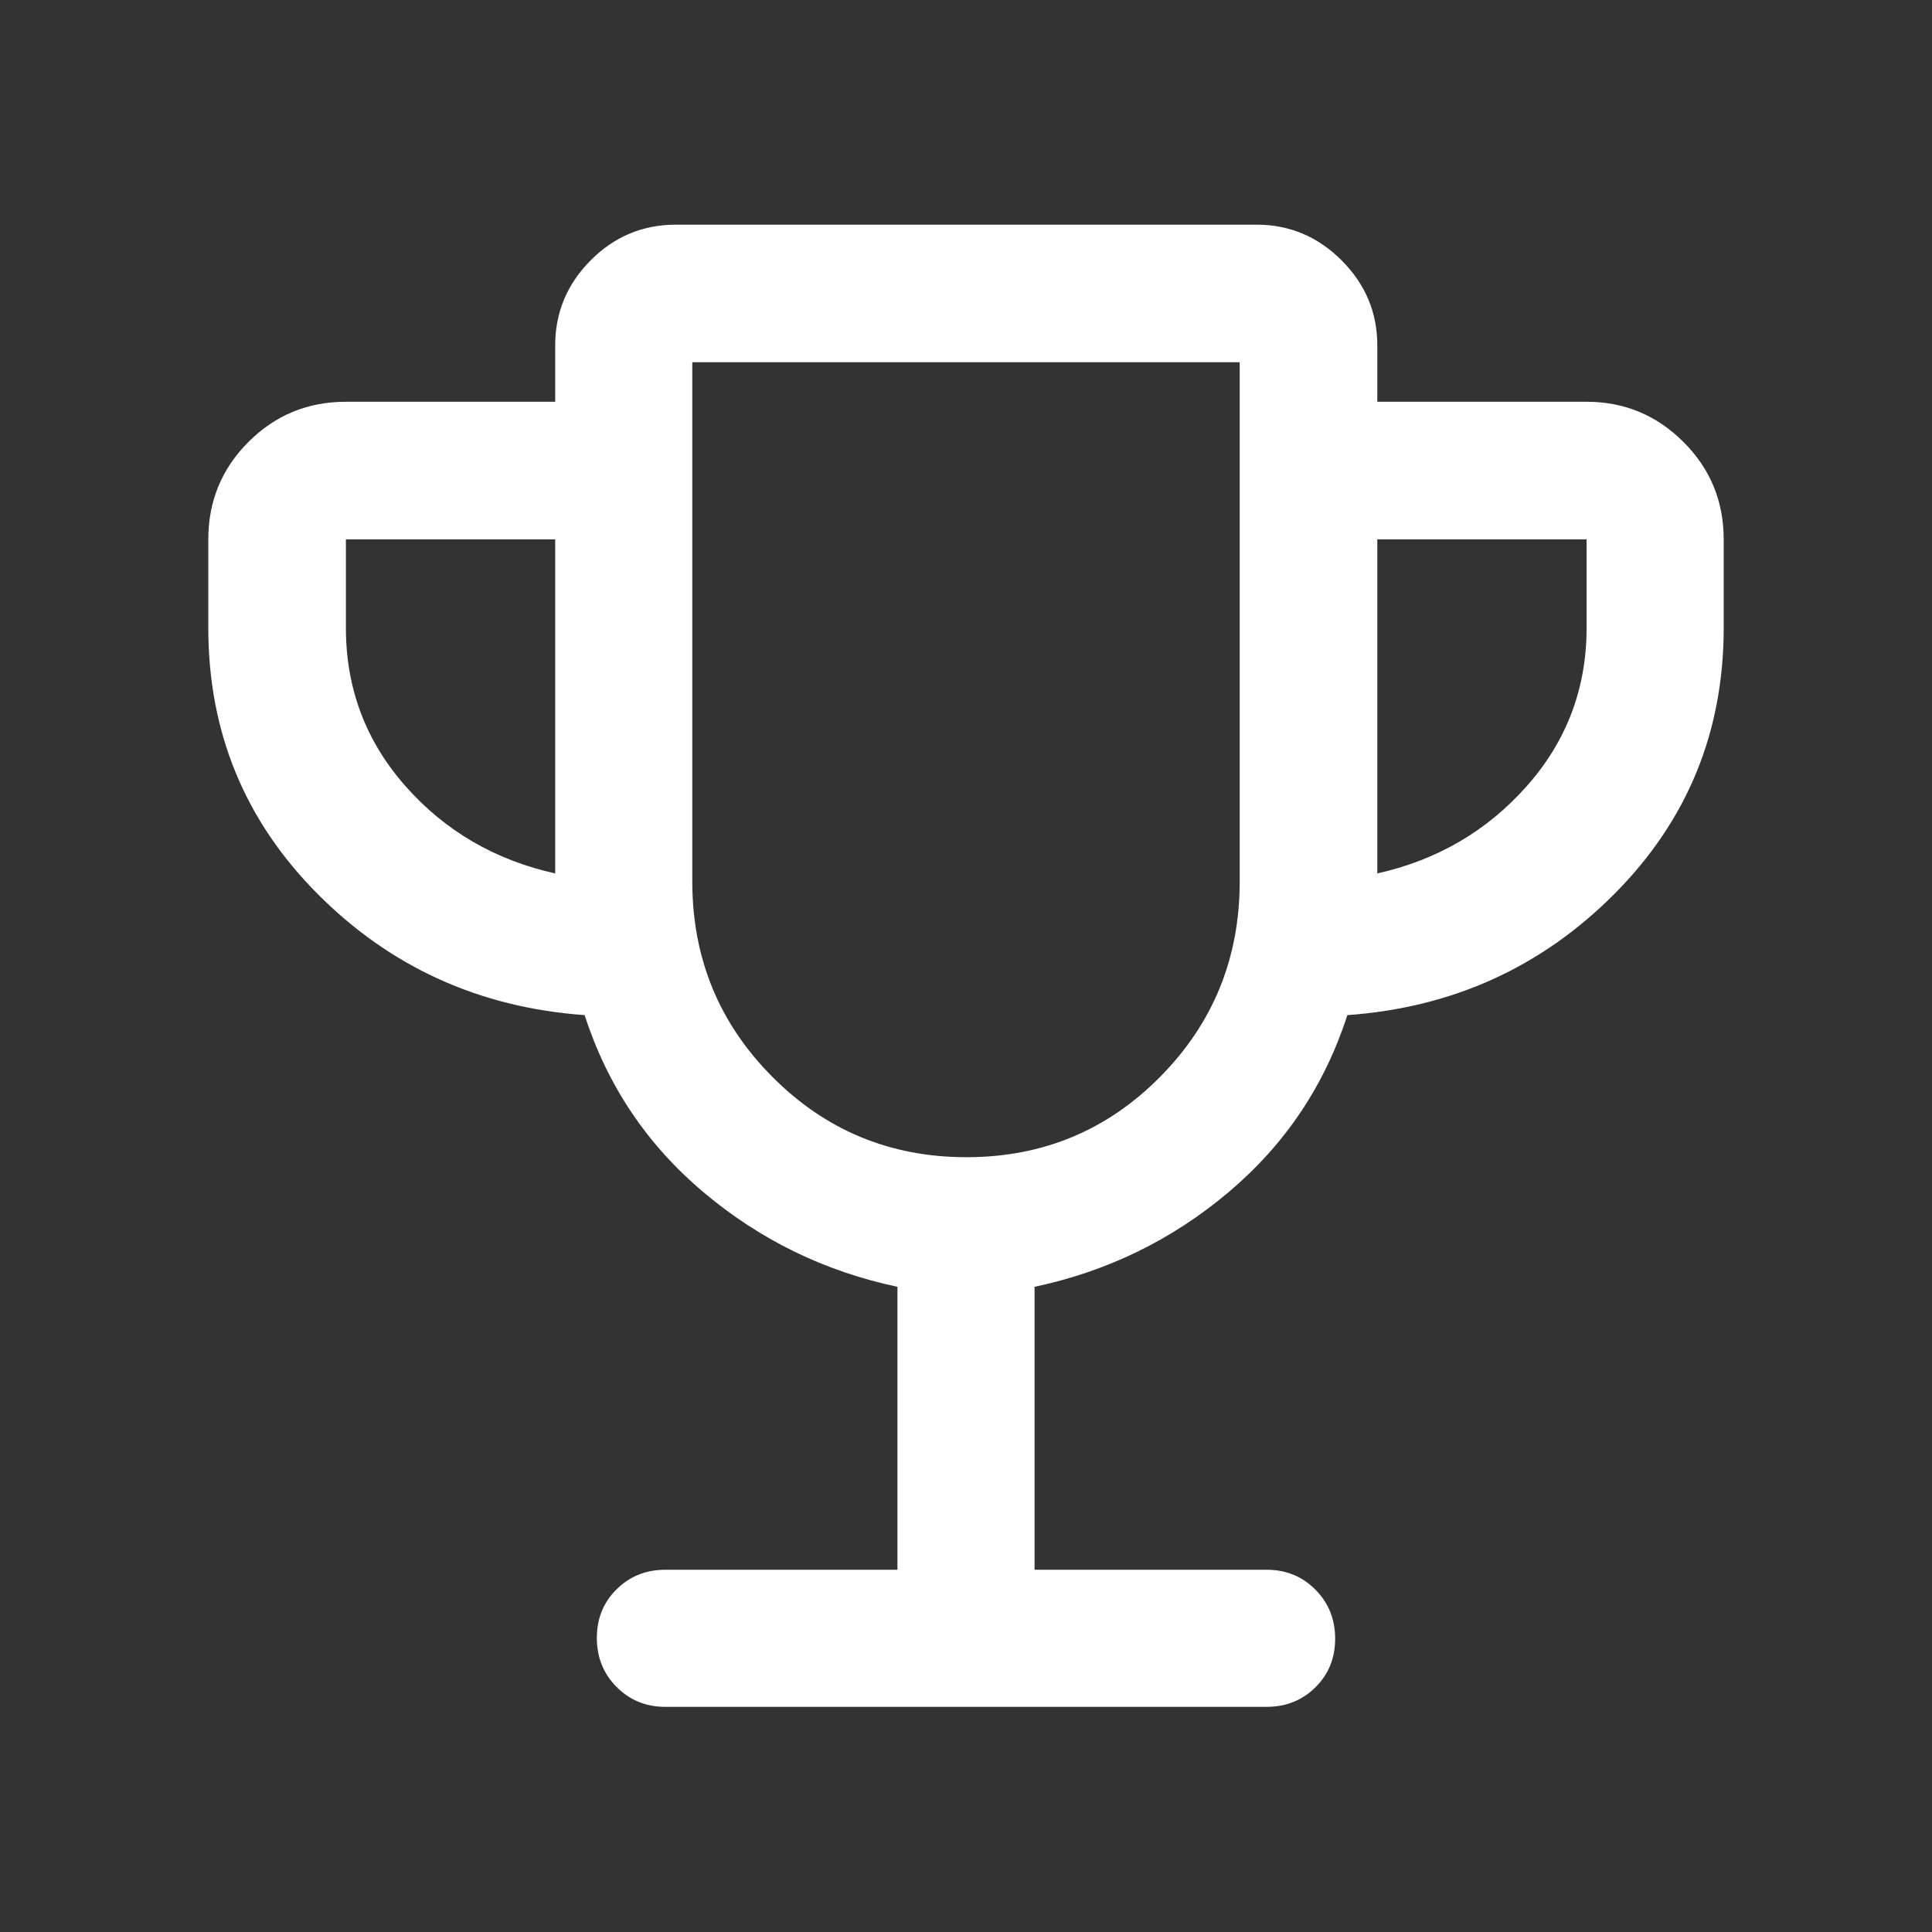 <svg width="82" height="82" viewBox="0 0 82 82" fill="none" xmlns="http://www.w3.org/2000/svg">
<rect x="0" y="0" width="82" height="82" fill="#333333" stroke="none"/>
<path d="M38.09 66.625V54.616C35.002 53.962 32.258 52.625 29.86 50.603C27.461 48.582 25.779 46.076 24.814 43.085C20.355 42.766 16.578 41.052 13.483 37.944C10.388 34.835 8.841 31.071 8.841 26.65V22.892C8.841 21.272 9.409 19.893 10.546 18.757C11.682 17.62 13.06 17.052 14.681 17.052H23.564V14.66C23.564 13.264 24.066 12.061 25.069 11.05C26.073 10.04 27.279 9.535 28.689 9.535H53.332C54.727 9.535 55.931 10.04 56.941 11.05C57.952 12.061 58.457 13.264 58.457 14.66V17.052H67.34C68.94 17.052 70.31 17.62 71.449 18.757C72.589 19.893 73.159 21.272 73.159 22.892V26.65C73.159 31.071 71.612 34.835 68.517 37.944C65.422 41.052 61.645 42.766 57.186 43.085C56.221 46.076 54.538 48.582 52.14 50.603C49.742 52.625 46.998 53.962 43.91 54.616V66.625H53.759C54.58 66.625 55.27 66.906 55.829 67.468C56.388 68.03 56.668 68.724 56.668 69.55C56.668 70.375 56.388 71.064 55.829 71.616C55.27 72.168 54.58 72.444 53.759 72.444H28.241C27.42 72.444 26.73 72.163 26.171 71.601C25.612 71.039 25.332 70.345 25.332 69.52C25.332 68.694 25.612 68.005 26.171 67.454C26.73 66.901 27.42 66.625 28.241 66.625H38.09ZM23.564 37.071V22.892H14.681V26.65C14.681 29.212 15.52 31.448 17.2 33.355C18.88 35.263 21.001 36.501 23.564 37.071ZM41.02 49.115C44.253 49.115 46.993 47.977 49.243 45.701C51.492 43.426 52.617 40.663 52.617 37.413V15.375H29.383V37.413C29.383 40.663 30.515 43.426 32.778 45.701C35.04 47.977 37.788 49.115 41.02 49.115ZM58.457 37.071C61.005 36.501 63.123 35.263 64.81 33.355C66.496 31.448 67.34 29.212 67.34 26.65V22.892H58.457V37.071Z" fill="white"/>
</svg>
